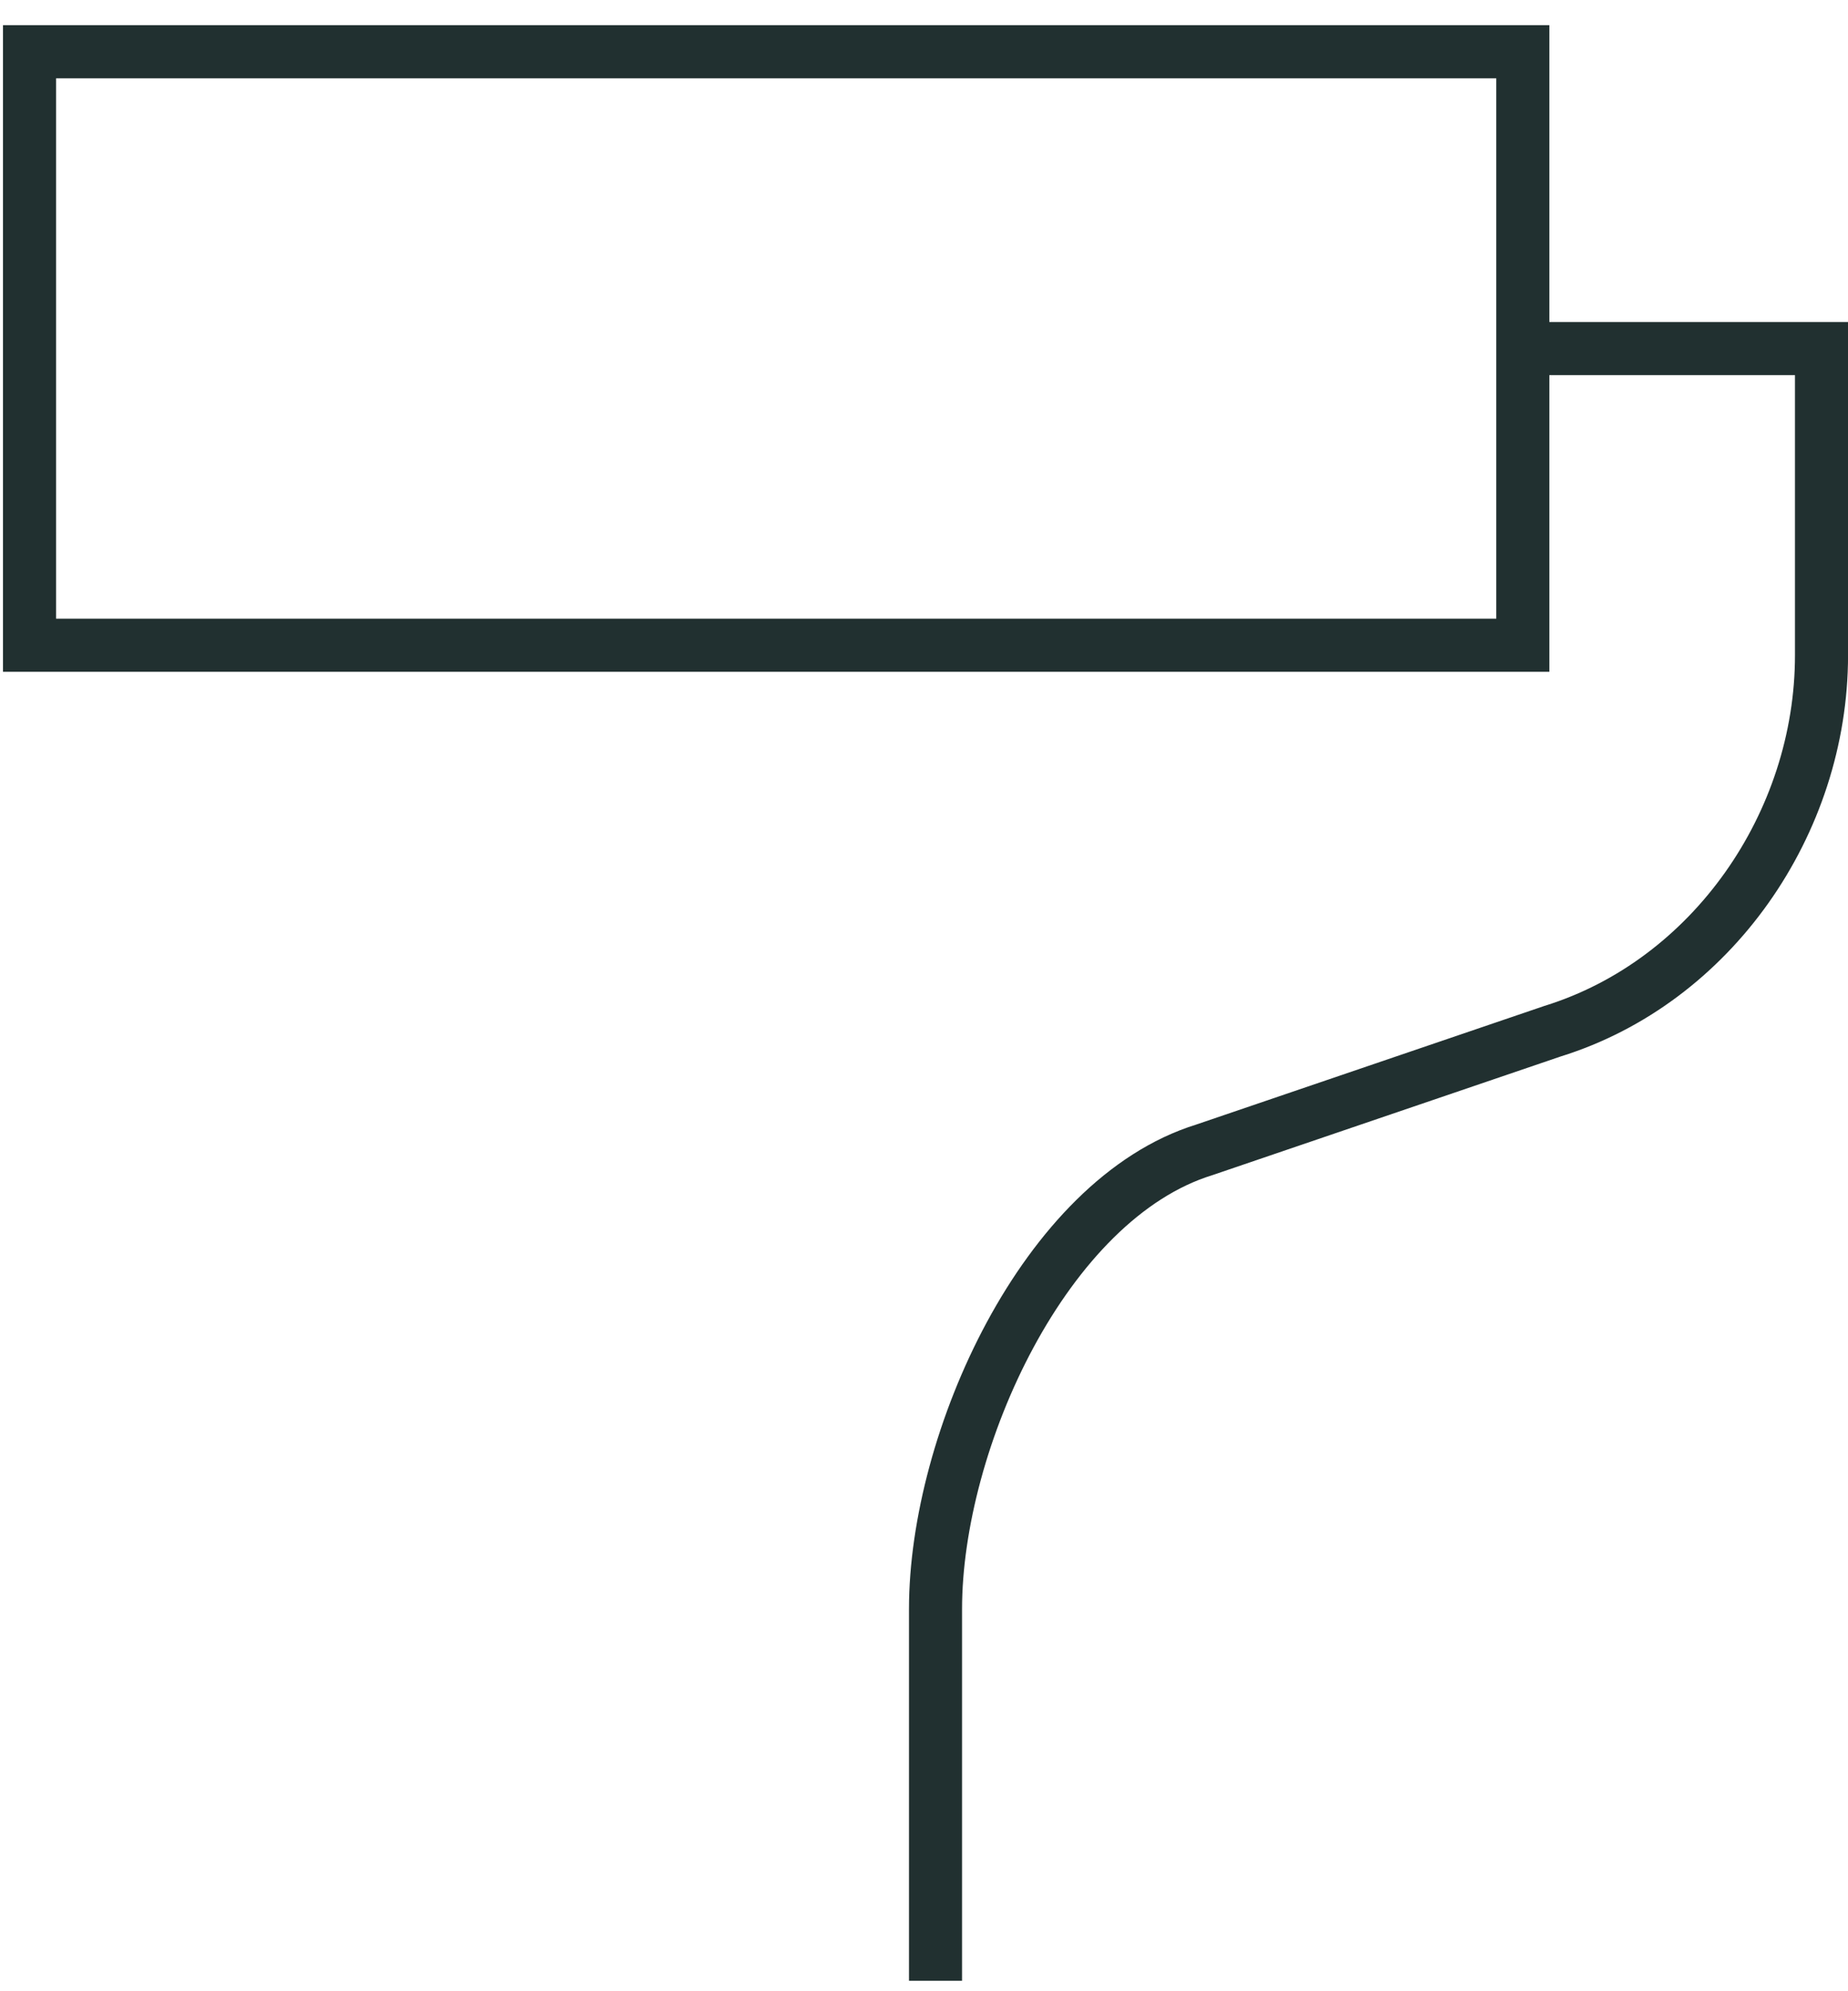 <svg width="39" height="42" viewBox="0 0 39 42" fill="none" xmlns="http://www.w3.org/2000/svg">
<g id="Page-1">
<path id="Shape" d="M32.137 7.352H38.441V13.819C38.441 17.367 36.128 20.706 32.766 21.75L25.414 24.254C22.053 25.294 19.743 30.39 19.743 33.938V41.78M0.623 1.091H32.137V13.61H0.623V1.091Z" stroke="#213030" stroke-width="1.12" stroke-miterlimit="10"/>
</g>
</svg>
